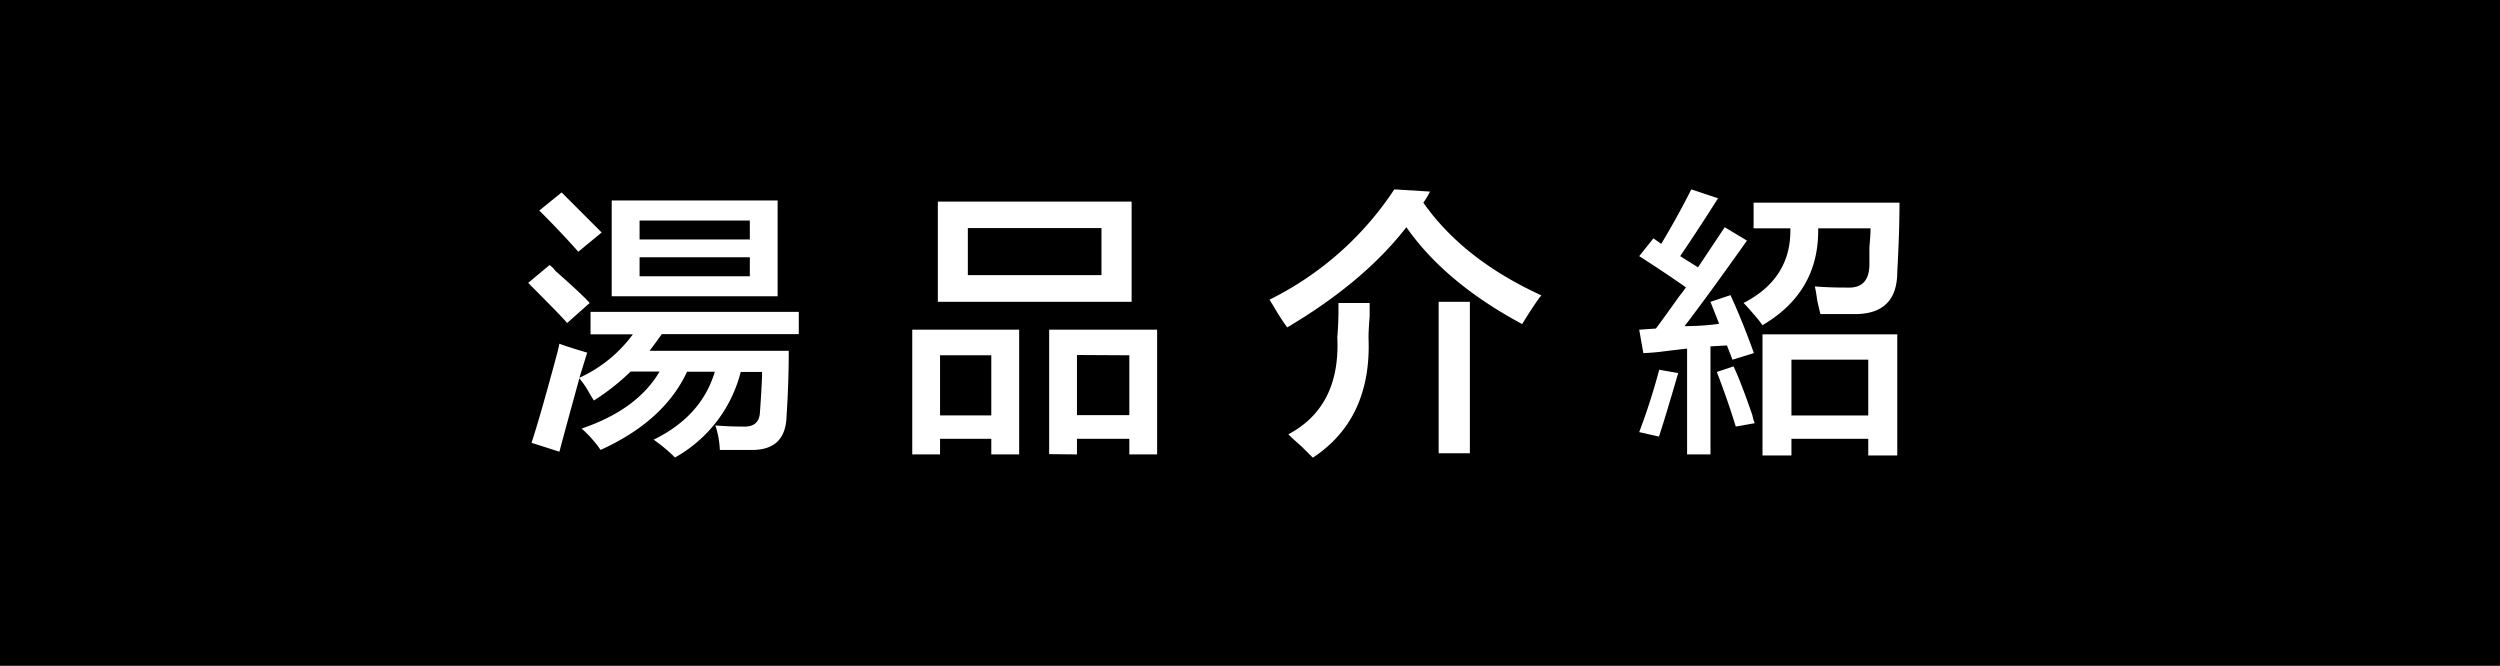 <svg xmlns="http://www.w3.org/2000/svg" viewBox="0 0 350.78 93.42"><defs><style>.cls-1{fill:#fff;}</style></defs><g id="圖層_2" data-name="圖層 2"><g id="圖層_1-2" data-name="圖層 1"><rect width="350.78" height="93.42"/><path class="cls-1" d="M79.58,45.32c-1-1.15-2.87-3-5.47-5.63l3-2.5a2.79,2.79,0,0,1,.78.78q3.9,3.45,4.85,4.54Zm4.69,17.81a16.48,16.48,0,0,0-2.66-3q7.81-2.65,10.94-8H88.49a32.24,32.24,0,0,1-5.16,4.07c-.21-.32-.52-.84-.94-1.57s-.88-1.25-1.09-1.56q-1.56,5.63-2.81,10.31l-3.91-1.25q1.24-3.75,3.75-13.12c-.1.31,0,0,.16-.78.83.31,2.13.73,3.9,1.25L81.3,53a19.13,19.13,0,0,0,7.5-6.09H82.86V43.76h29.22v3.12H92.86c-.52.73-1.09,1.51-1.72,2.34h19.53q0,4.55-.31,9.22-.15,4.85-5.15,4.69H101a12,12,0,0,0-.63-3.44c1.25.11,2.5.16,3.75.16,1.56.1,2.4-.52,2.5-1.88q.31-4.36.31-5.78h-3a19.09,19.09,0,0,1-9.22,12,23.15,23.15,0,0,0-3-2.5q6.72-3.27,8.59-9.53h-3.9Q93.18,59.08,84.27,63.13ZM81.14,35.32c-1.66-1.88-3.49-3.8-5.47-5.78L78.8,27l5.62,5.62Zm4.69,6.25V28.13h23.28V41.57Zm3.91-10.63V33.6h15.47V30.94Zm0,5.16v2.66h15.47V36.1Z"/><path class="cls-1" d="M128,63.76V46.26h15v17.5h-3.91V61.57h-7.19v2.19Zm3.59-21.41V28.29h27.19V42.35Zm.31,7.5v8.44h7.19V49.85ZM135.8,32V38.6h18.75V32Zm11.41,31.72V46.26h15.15v17.5h-3.9V61.57h-7.35v2.19Zm3.9-13.91v8.44h7.35V49.85Z"/><path class="cls-1" d="M213.58,45.47q-10.79-5.78-16.25-13.59-5.94,7.67-16.72,14.06a33.29,33.29,0,0,1-2-3.12,8,8,0,0,1-.47-.78,44.63,44.63,0,0,0,17.5-15.47l5,.31a9.72,9.72,0,0,1-.93,1.56q5.63,8,16.56,13C215.61,42.25,214.73,43.6,213.58,45.47ZM184.21,64.22l-1.57-1.56c-.83-.73-1.46-1.3-1.87-1.72q7.33-3.9,6.87-13.59a48.42,48.42,0,0,0,.16-4.84h4.38v1.87c-.11,1.36-.16,2.34-.16,3Q192.49,58.75,184.21,64.22Zm17.65-.62V42.35h4.38V63.6Z"/><path class="cls-1" d="M230.58,49.54,230,46.26l2.34-.16q.94-1.24,3.28-4.53c.42-.52.73-.94.94-1.25-2.09-1.46-4.27-2.92-6.56-4.38l2-2.5,1.09.78q2.34-3.9,4.22-7.65l3.75,1.25q-2.66,4.21-5.31,8.12l2.5,1.57L242,31.88l3.12,1.88q-5.31,7.5-8.75,12a36.47,36.47,0,0,0,4.85-.32L240,42.35l2.81-.94c1.14,2.5,2.24,5.21,3.28,8.13l-3,.93-.78-2L240,48.6V63.76h-3.28V48.91c-.94.11-2.25.26-3.91.47C231.73,49.49,231,49.54,230.58,49.54Zm2.19,11.72L230,60.63a89.82,89.82,0,0,0,2.81-8.75l2.66.47Q233.56,58.91,232.77,61.26Zm10.78-1.41q-1.1-3.6-2.66-7.66l2.35-.78c.73,1.56,1.61,3.86,2.65,6.88a4.75,4.75,0,0,0,.32,1.09Zm3.75-14.22a19.46,19.46,0,0,0-1.25-1.56q-.93-1.09-1.41-1.56c4.48-2.29,6.67-5.79,6.57-10.47h-5.16v-3.6h20.47c0,2.92-.11,6.15-.31,9.69q0,5.94-5.94,5.94h-4.84c-.11-.42-.27-1.1-.47-2a16.76,16.76,0,0,0-.32-1.88c1.36.11,2.87.16,4.54.16q3.12.15,3.12-3.28V34.69c.1-1.14.16-2,.16-2.65h-7.35Q255.27,40.94,247.3,45.63Zm0,18.28v-17h18.91v17h-4.07V61.57H251.36v2.34Zm4.06-13.44v7.82h10.78V50.47Z"/></g></g></svg>